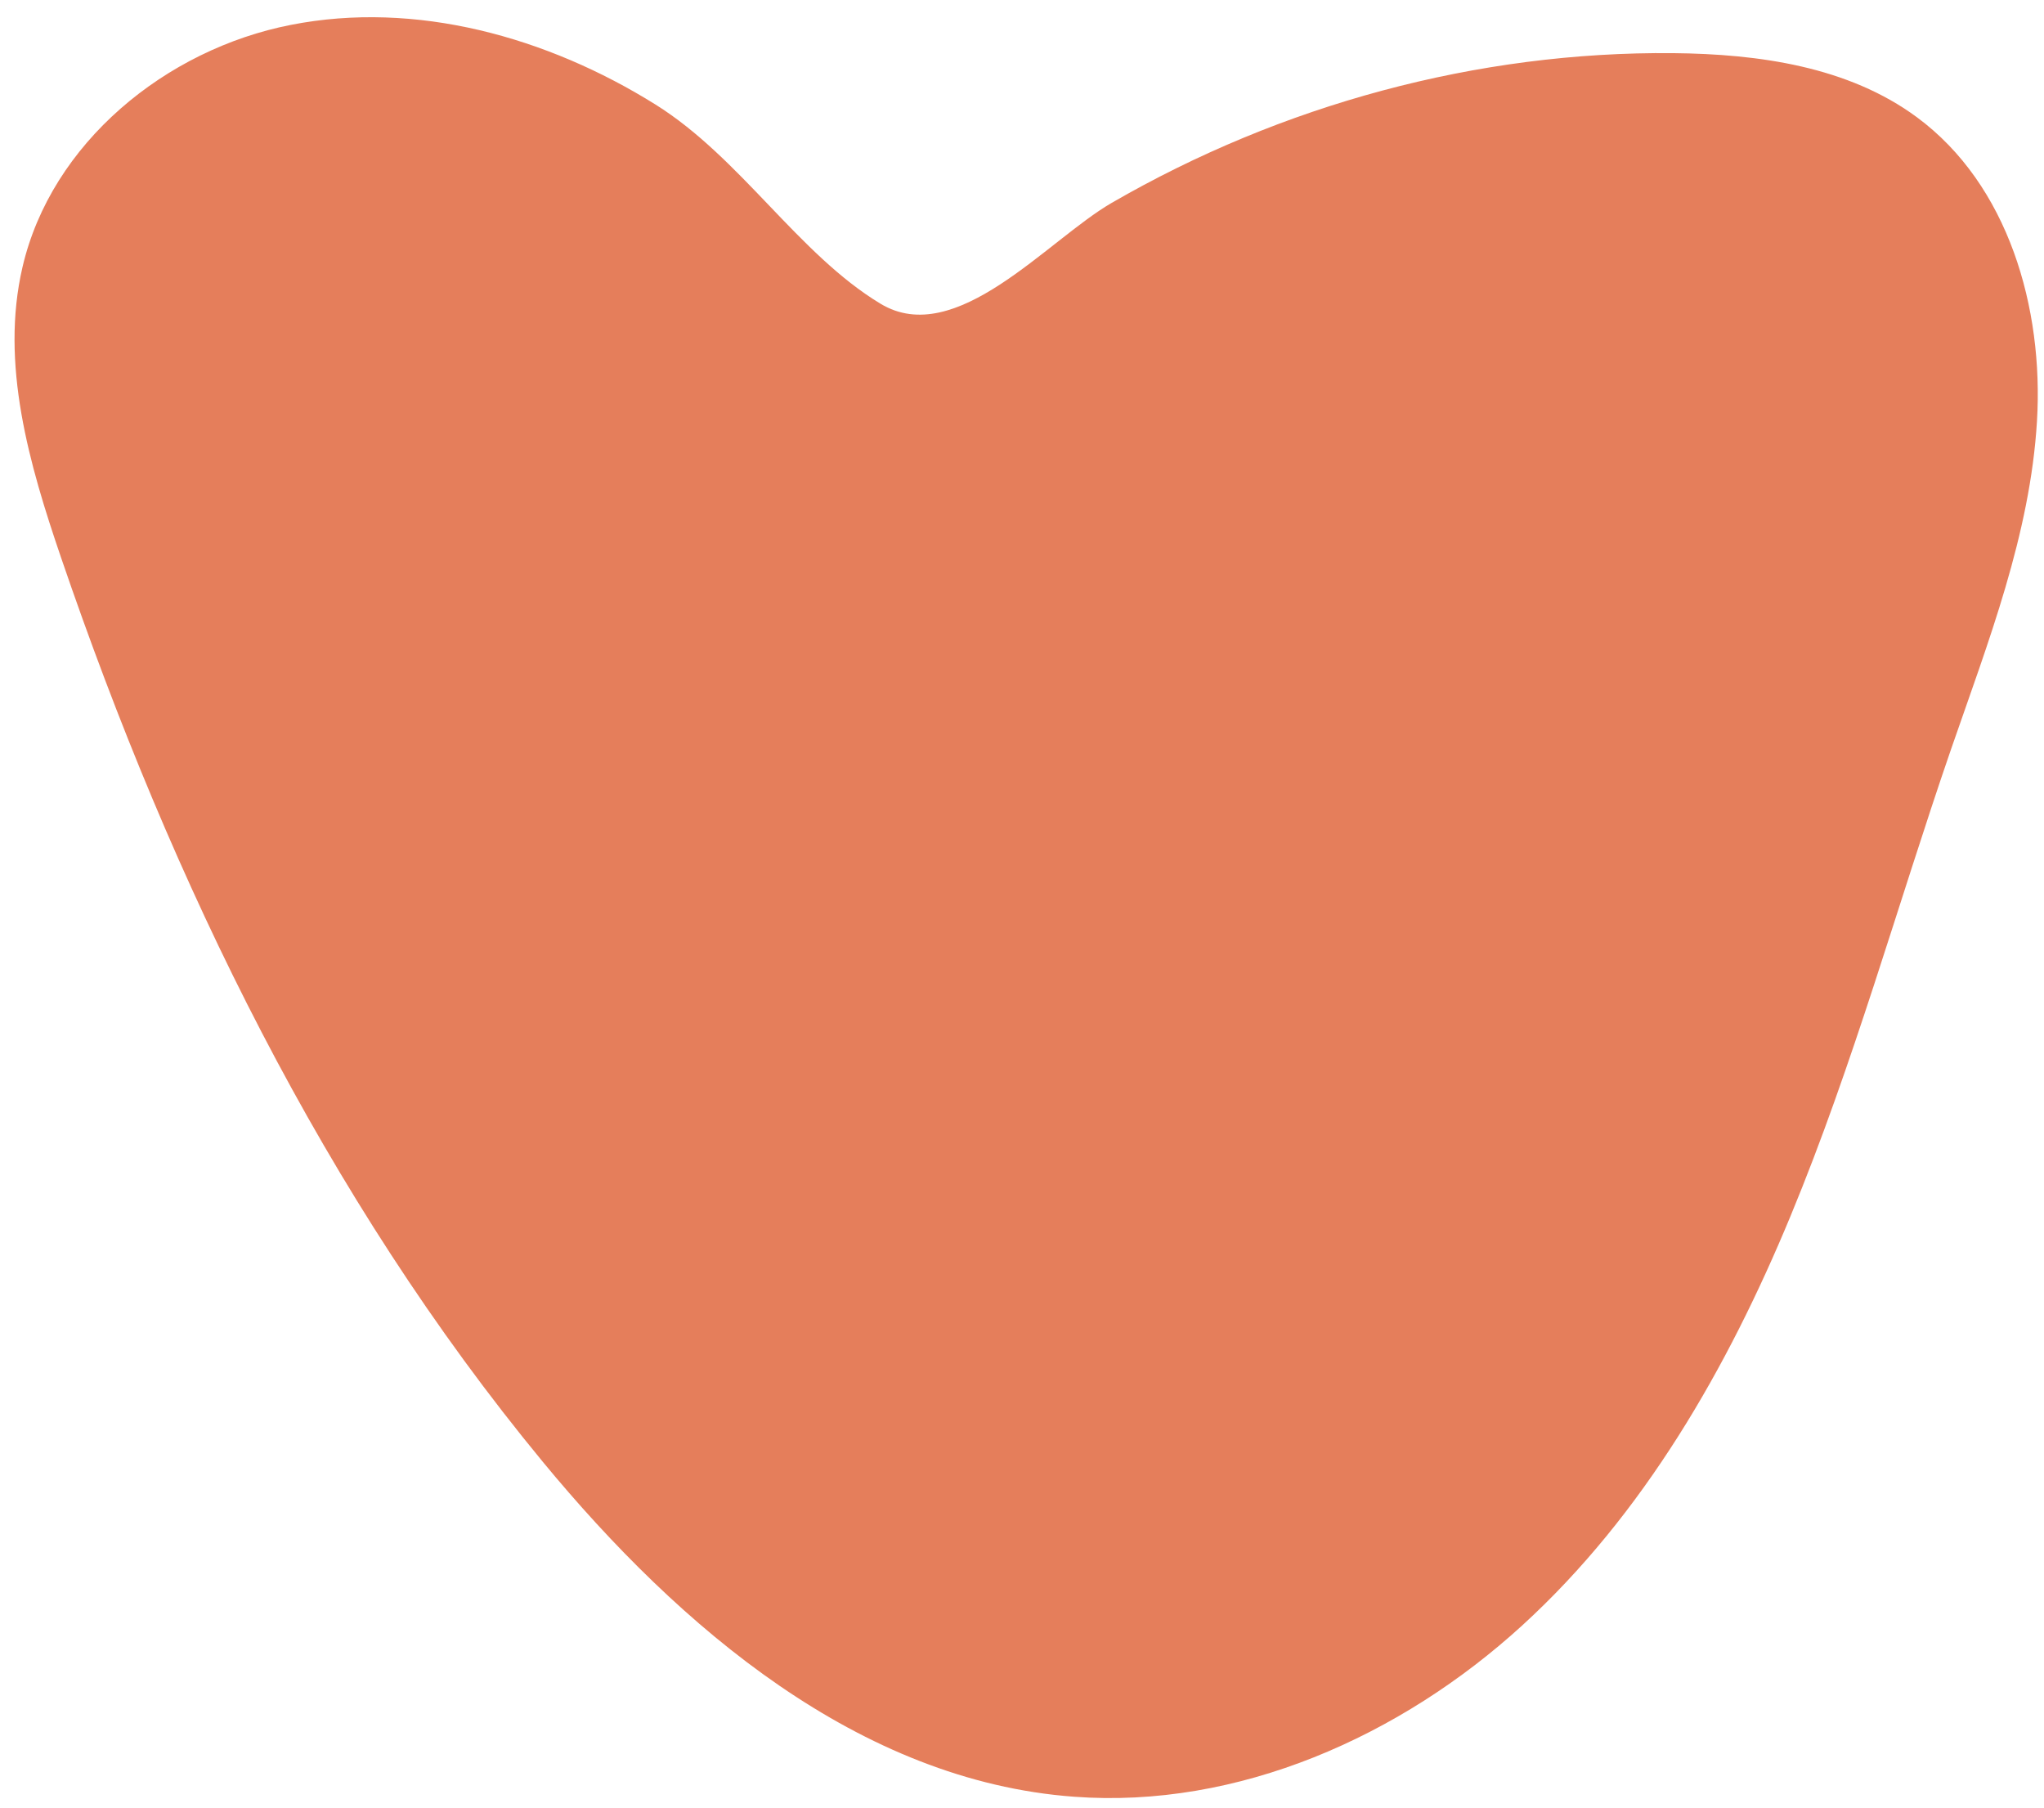 <?xml version="1.0" encoding="UTF-8"?><svg xmlns="http://www.w3.org/2000/svg" xmlns:xlink="http://www.w3.org/1999/xlink" height="128.6" preserveAspectRatio="xMidYMid meet" version="1.0" viewBox="25.6 41.0 145.4 128.6" width="145.4" zoomAndPan="magnify"><g id="change1_1"><path d="M72.22,48.43c-7.69-4.8-17.04-7.41-25.93-5.66C37.39,44.51,29.25,51.17,27.2,60 c-1.6,6.87,0.47,14.01,2.75,20.68c7.9,23.11,18.73,45.47,34.27,64.3c9.74,11.8,22.51,22.68,37.77,23.81 c11.67,0.87,23.25-4.29,31.89-12.18c8.64-7.89,14.61-18.31,19.09-29.12s7.6-22.12,11.41-33.18c2.64-7.63,5.64-15.29,6.12-23.36 c0.48-8.06-2.04-16.81-8.54-21.61c-4.89-3.61-11.26-4.5-17.33-4.56c-13.95-0.13-27.88,3.67-39.95,10.65 c-4.57,2.64-11.08,10.42-16.45,7.17C82.37,59.06,78.29,52.22,72.22,48.43z" fill="#E57E5B"/></g></svg>